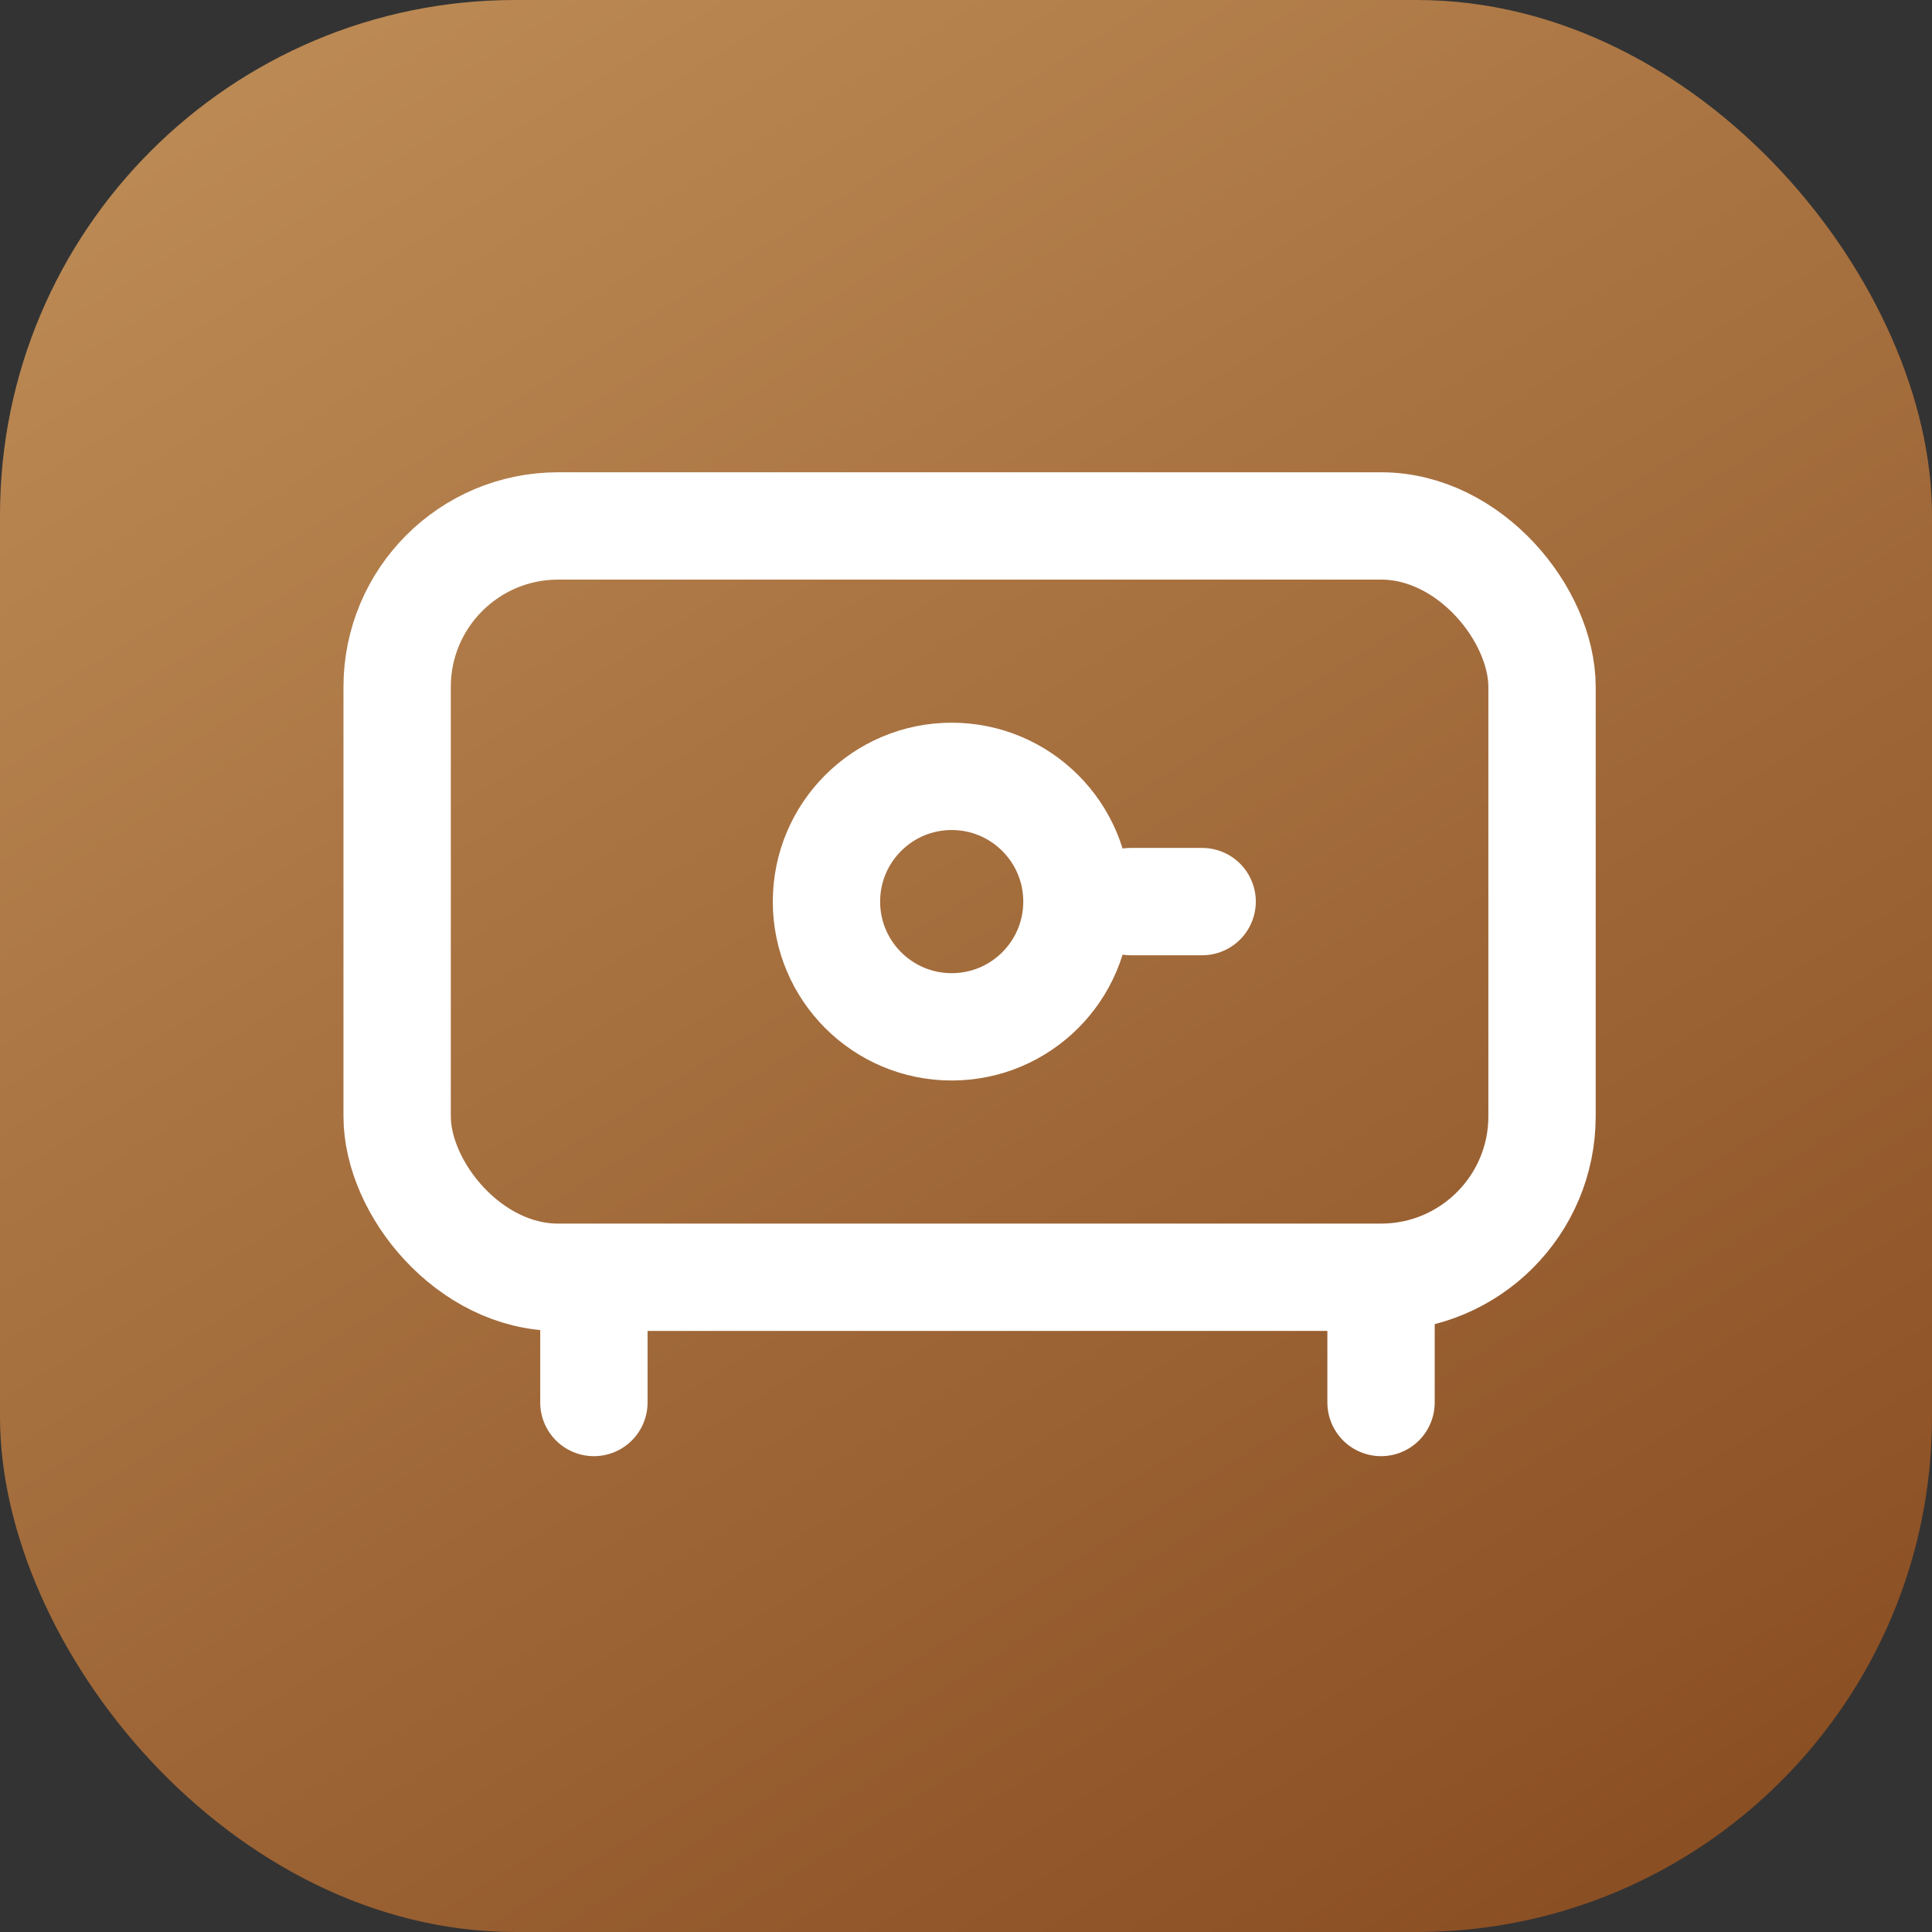 <svg width="45" height="45" viewBox="0 0 45 45" fill="none" xmlns="http://www.w3.org/2000/svg">
<rect x="0" y="0" width="45" height="45" fill="#333333" stroke="none"/>
<rect width="45" height="45" rx="12" fill="url(#paint0_linear)"/>
<rect x="9.25" y="12.25" width="26.667" height="17.5" rx="3.75" stroke="white" stroke-width="2.5"/>
<circle cx="22.167" cy="21" r="2.917" stroke="white" stroke-width="2.5"/>
<path d="M26.333 21H28" stroke="white" stroke-width="2.5" stroke-linecap="round" stroke-linejoin="round"/>
<path d="M32.167 30.167L32.167 32.667" stroke="white" stroke-width="2.5" stroke-linecap="round" stroke-linejoin="round"/>
<path d="M13.833 30.167L13.833 32.667" stroke="white" stroke-width="2.5" stroke-linecap="round" stroke-linejoin="round"/>
<defs>
<linearGradient id="paint0_linear" x1="39" y1="50.5" x2="7.5" y2="1.06543e-06" gradientUnits="userSpaceOnUse">
<stop stop-color="#85481E"/>
<stop offset="1" stop-color="#BC8A54"/>
</linearGradient>
</defs>
</svg>
